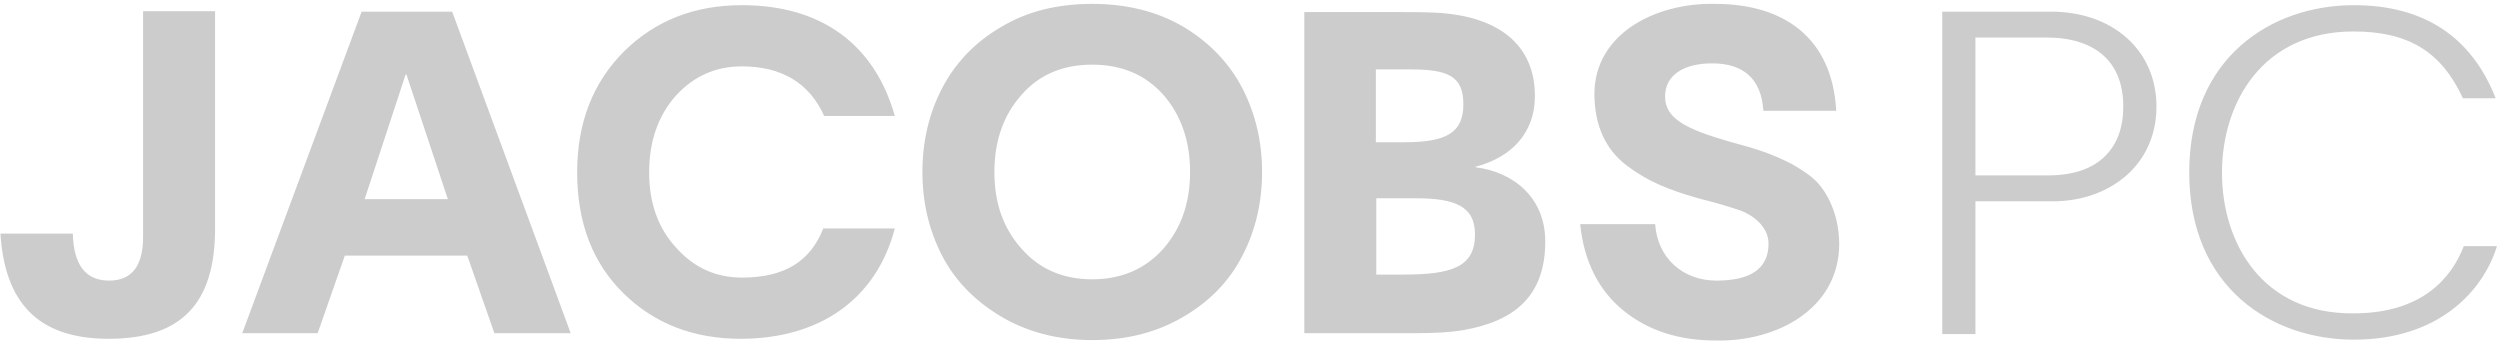 <svg width="580" height="80" viewBox="0 0 580 80" fill="none" xmlns="http://www.w3.org/2000/svg">
<path fill-rule="evenodd" clip-rule="evenodd" d="M16.9 54.3C17.1 61.5 19.9 65.1 25.3 65.1C30.6 65.1 33.2 61.7 33.2 54.9V2.6H49.9V53C49.9 70.5 42 78.6 25.2 78.6C8.6 78.6 1.1 70 0.1 54.2H16.9V54.3ZM94.1 17.3H94.3L103.9 46.2H84.6L94.1 17.3ZM108.4 59.3L114.7 77.3H132.4L104.9 2.7H83.9L56.2 77.3H73.7L80 59.3H108.4ZM207.6 53C203.3 69.4 190.2 78.6 171.8 78.6C160.8 78.6 151.7 75 144.6 68C137.5 61 133.9 51.7 133.9 40C133.9 28.4 137.6 19.1 144.8 11.9C152 4.8 161.1 1.2 172.1 1.2C190.6 1.2 202.9 10.3 207.6 26.9H191.2C187.8 19.3 181.4 15.4 172.1 15.4C166 15.4 160.9 17.7 156.8 22.2C152.7 26.8 150.6 32.8 150.6 40C150.6 47.1 152.7 53 156.9 57.5C161 62.1 166.1 64.4 172.1 64.4C182.1 64.4 188 60.6 191 53H207.6ZM253.4 64.8C246.6 64.8 241.1 62.4 237 57.7C232.8 53 230.7 47.2 230.7 39.9C230.7 32.7 232.8 26.7 237 22C241.1 17.3 246.6 15 253.4 15C260.2 15 265.7 17.3 269.9 22C274 26.7 276.1 32.7 276.1 39.9C276.1 47.1 274 53 269.9 57.7C265.7 62.4 260.2 64.8 253.4 64.8ZM253.4 0.9C245.4 0.9 238.3 2.6 232.2 6.3C226 9.9 221.5 14.8 218.5 20.6C215.5 26.4 214 32.9 214 39.9C214 46.9 215.5 53.3 218.5 59.2C221.5 65 226 69.7 232.2 73.4C238.2 77 245.4 78.9 253.4 78.9C261.4 78.9 268.5 77.1 274.7 73.4C280.8 69.8 285.3 65.1 288.3 59.2C291.3 53.4 292.8 46.9 292.8 39.9C292.8 32.9 291.3 26.5 288.3 20.6C285.3 14.8 280.8 10 274.7 6.3C268.6 2.7 261.5 0.9 253.4 0.9ZM409.1 25.6C408.6 18.4 404.6 14.7 397.2 14.7C390.8 14.7 386.3 17.3 386.3 22.4C386.3 27.4 390.9 29.9 401.4 32.9C407.7 34.6 410.9 35.6 415.8 38.1C418.2 39.5 420.2 40.8 421.7 42.4C424.5 45.5 426.7 50.6 426.7 56.7C426.6 71.6 412.3 79.3 398.1 79C389.5 79 382.4 76.7 376.7 72.1C371 67.5 367.5 60.8 366.6 52H384C384.5 59.8 390.4 65.1 398.2 65.1C406.2 65.1 410.3 62.3 410.3 56.5C410.3 52.6 406.7 49.9 403.7 48.8C403.388 48.702 403.038 48.589 402.65 48.464L402.641 48.462C401.04 47.946 398.792 47.223 395.9 46.5C395.1 46.3 394.4 46.1 394 46C387 44 382.3 42.1 377.4 38.4C372.5 34.7 369.9 29.1 369.9 21.7C370 7.8 384.1 0.6 397.9 0.9C413.9 0.9 425.1 8.8 426 25.7H409.1V25.6ZM488.4 36.2C491.2 33.4 492.6 29.6 492.6 24.7C492.6 14.4 486.2 8.7 474.7 8.7H458.3V40.7H474.7H475C480.9 40.7 485.4 39.2 488.4 36.2ZM450.6 77.5V2.7H475.8C490.2 2.7 500.3 11.7 500.3 24.7C500.3 30.7 498.2 35.9 494.2 39.9C489.7 44.3 483.2 46.8 475.8 46.7H458.3V77.5H450.6ZM515.5 40.1C515.5 23.8 524.9 7.3 546 7.3C558.8 7.3 566.4 12 571.4 22.8H579C573.4 8.5 562.3 1.2 546.1 1.2C527.1 1.2 507.9 13.2 507.9 40C507.9 66.8 527.1 78.8 546.1 78.8C565.8 78.8 576.1 67.5 579.3 57.1H571.6C568.8 64.4 562 72.7 546 72.7C524.9 72.9 515.5 56.4 515.5 40.1ZM328.3 77.3H302.6V2.8H322.4C326.8 2.8 330 2.8 332.1 2.9C347.4 3.4 356.1 10.2 356.1 22.3C356.1 30.8 350.7 36.5 342.3 38.7V38.8C351.2 39.9 358.5 45.9 358.5 56C358.5 68.5 351.6 74.5 339.4 76.6C336.5 77.1 332.8 77.3 328.3 77.3ZM319.3 63.7H325.6C336.9 63.7 342.2 61.9 342.2 54.4C342.2 47.8 337.5 46 328.4 46H319.3V63.7ZM327.1 16.1H319.3H319.2V33H325.8C335.4 33 339.5 30.9 339.5 24.2C339.5 17.6 335.9 16.1 327.1 16.1Z" fill="#CCCCCC"/>
</svg>
